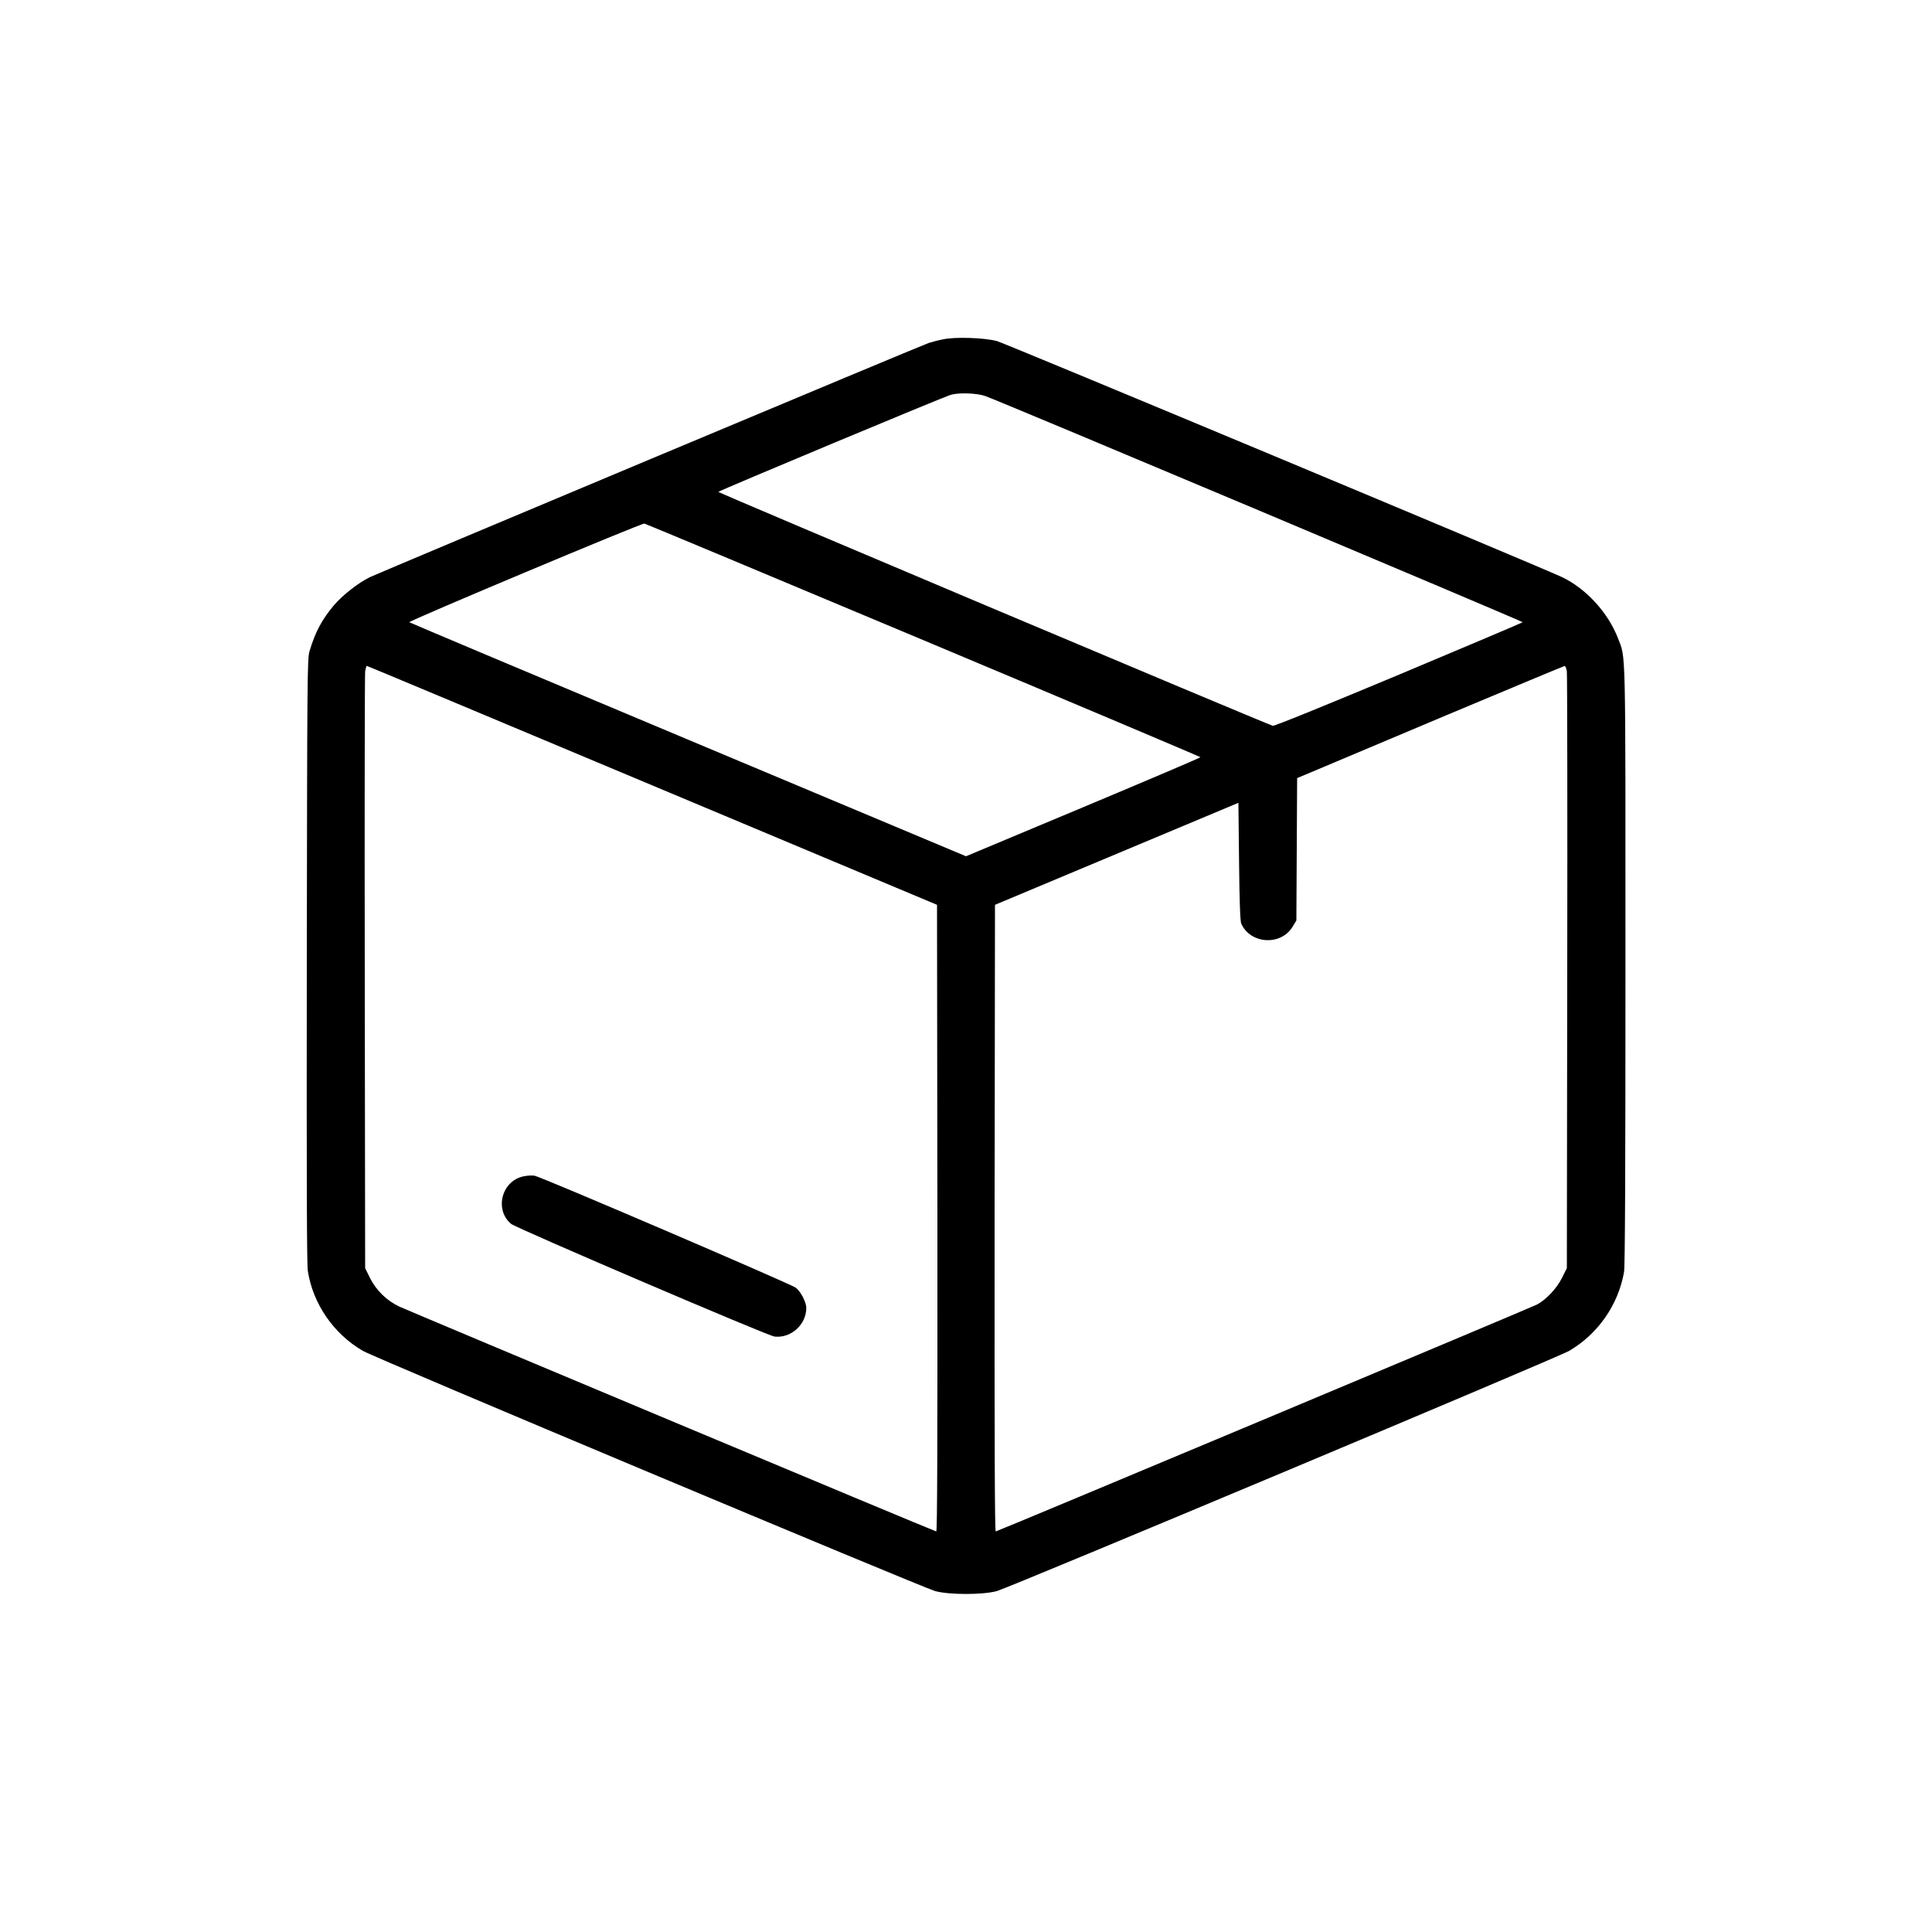 <?xml version="1.0" standalone="no"?>
<!DOCTYPE svg PUBLIC "-//W3C//DTD SVG 20010904//EN"
 "http://www.w3.org/TR/2001/REC-SVG-20010904/DTD/svg10.dtd">
<svg version="1.0" xmlns="http://www.w3.org/2000/svg"
 width="1500pt" height="1500pt" viewBox="0 0 1500 1500"
 preserveAspectRatio="xMidYMid meet">

<g transform="translate(0,1500) scale(0.1,-0.1)"
fill="#000000" stroke="none">
<path d="M7320 12365 c-36 -7 -85 -20 -110 -28 -51 -16 -4242 -1773 -4338
-1818 -89 -43 -213 -140 -280 -219 -93 -111 -145 -208 -189 -356 -17 -56 -18
-186 -21 -2399 -2 -1714 0 -2360 8 -2413 40 -255 199 -487 427 -620 85 -51
4341 -1836 4443 -1865 109 -30 371 -30 480 0 102 29 4357 1814 4443 1865 224
131 381 357 426 612 8 41 11 801 11 2377 0 2537 4 2382 -59 2546 -77 198 -247
383 -433 472 -169 80 -4323 1815 -4388 1833 -98 26 -326 34 -420 13z m330
-440 c120 -42 4178 -1751 4172 -1756 -4 -4 -438 -188 -965 -409 -586 -245
-965 -399 -975 -395 -154 57 -4310 1811 -4305 1816 14 13 1751 739 1806 754
64 18 202 13 267 -10z m-479 -1896 c1182 -496 2149 -905 2149 -908 0 -4 -409
-178 -910 -388 l-910 -381 -2157 905 c-1187 498 -2161 908 -2165 912 -10 9
1803 770 1825 766 10 -2 986 -410 2168 -906z m-2106 -1127 l2210 -927 3 -2433
c1 -1820 -1 -2432 -9 -2432 -12 0 -4040 1688 -4167 1745 -99 46 -181 126 -230
224 l-37 75 -3 2295 c-2 1263 0 2315 3 2339 4 23 9 42 13 42 4 0 1002 -418
2217 -928z m7100 886 c3 -24 5 -1076 3 -2339 l-3 -2295 -38 -76 c-40 -81 -125
-171 -195 -207 -60 -30 -4189 -1761 -4201 -1761 -8 0 -10 650 -9 2433 l3 2432
945 396 945 396 5 -456 c3 -312 9 -464 17 -482 71 -159 307 -174 398 -25 l30
49 3 553 3 553 122 51 c67 28 532 224 1032 435 501 210 915 383 922 384 7 1
14 -18 18 -41z"/>
<path d="M4070 5868 c-173 -31 -235 -258 -102 -370 41 -34 1992 -869 2045
-875 128 -15 247 93 247 222 0 45 -44 129 -81 157 -44 32 -1982 863 -2029 870
-19 3 -55 1 -80 -4z"/>
</g>
</svg>
